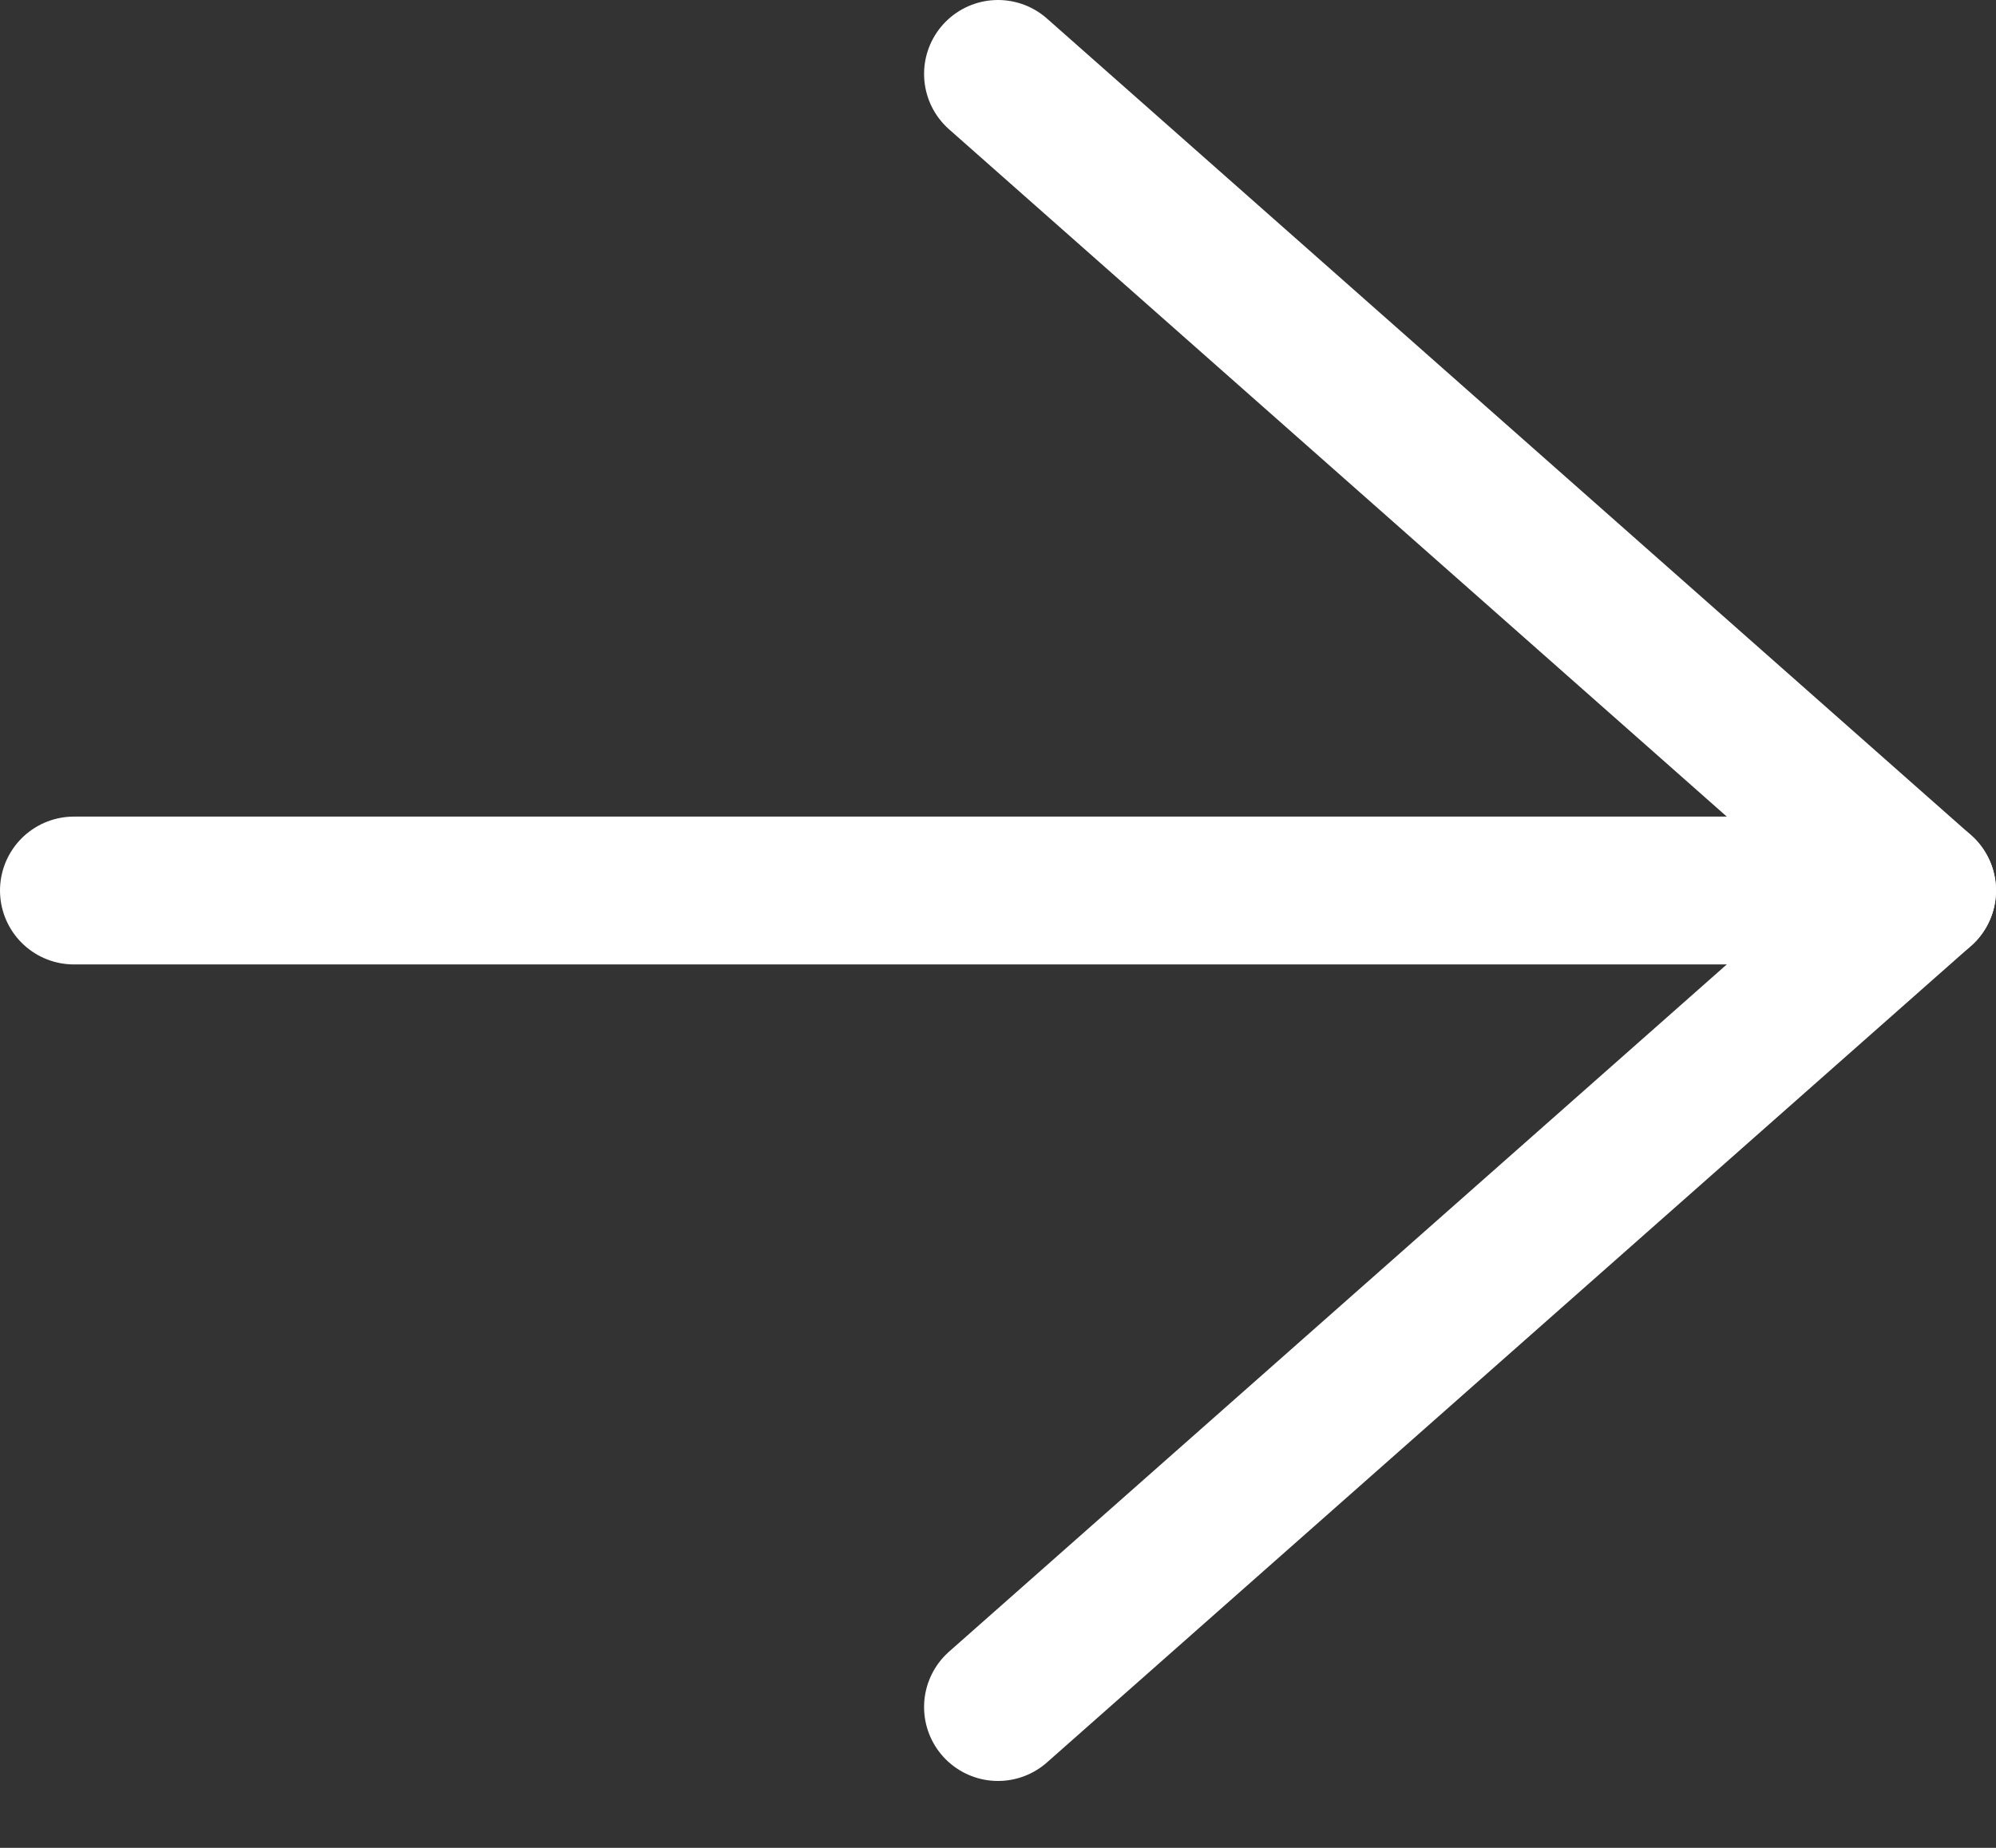 <?xml version="1.0" encoding="UTF-8"?> <svg xmlns="http://www.w3.org/2000/svg" width="27" height="25" viewBox="0 0 27 25" fill="none"><rect x="0" y="0" width="27" height="25" fill="#333333" stroke="none"/> <path d="M1 12.048L26 12.048" stroke="white" stroke-width="2" stroke-linecap="round" stroke-linejoin="round"></path> <path d="M13.5 1L26 12.048L13.5 23.095" stroke="white" stroke-width="2" stroke-linecap="round" stroke-linejoin="round"></path> </svg> 